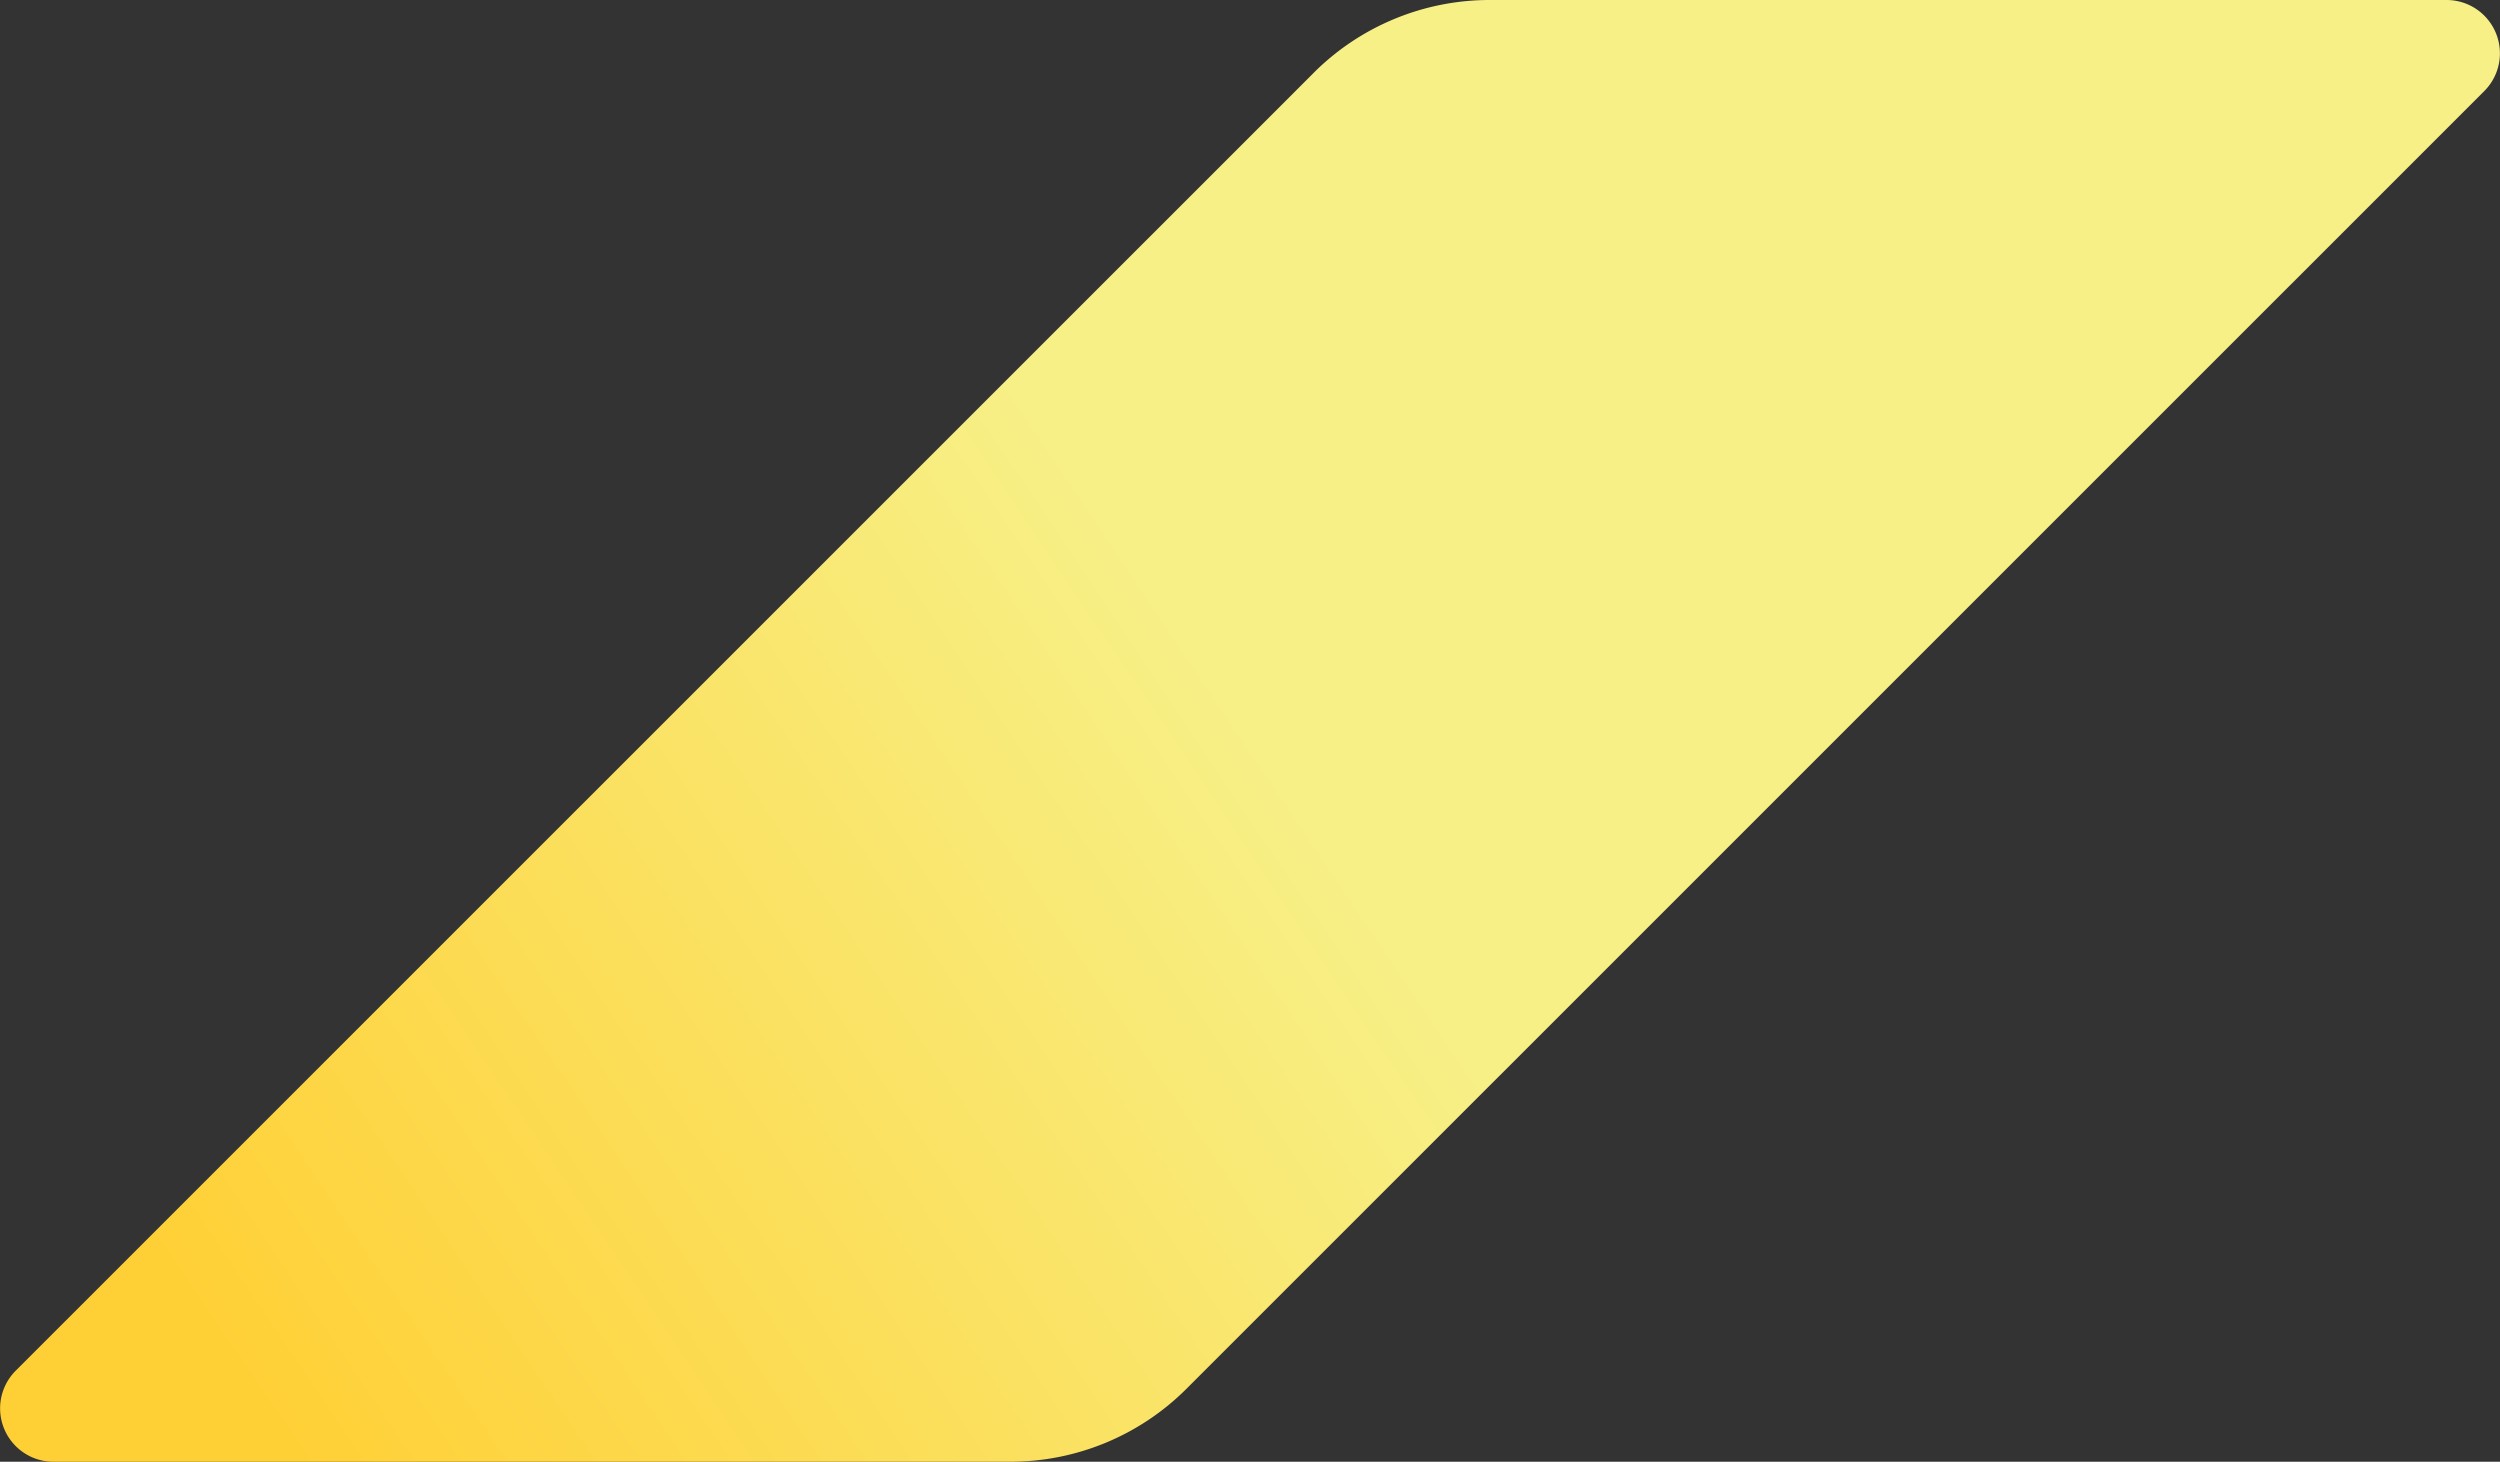 <svg xmlns="http://www.w3.org/2000/svg" xmlns:xlink="http://www.w3.org/1999/xlink" width="228.592" height="133.656" viewBox="0 0 228.592 133.656"><rect x="0" y="0" width="228.592" height="133.656" fill="#333333" stroke="none"/><defs><linearGradient id="a" x1="0.075" y1="0.876" x2="0.574" y2="0.682" gradientUnits="objectBoundingBox"><stop offset="0" stop-color="#ffd036"/><stop offset="1" stop-color="#f7f087"/></linearGradient></defs><path d="M120.115,6.667,1.439,125.329a4.878,4.878,0,0,0,3.449,8.327H92.382a22.765,22.765,0,0,0,16.1-6.666L227.154,8.328A4.878,4.878,0,0,0,223.7,0H136.211a22.764,22.764,0,0,0-16.1,6.667" fill="url(#a)"/></svg>